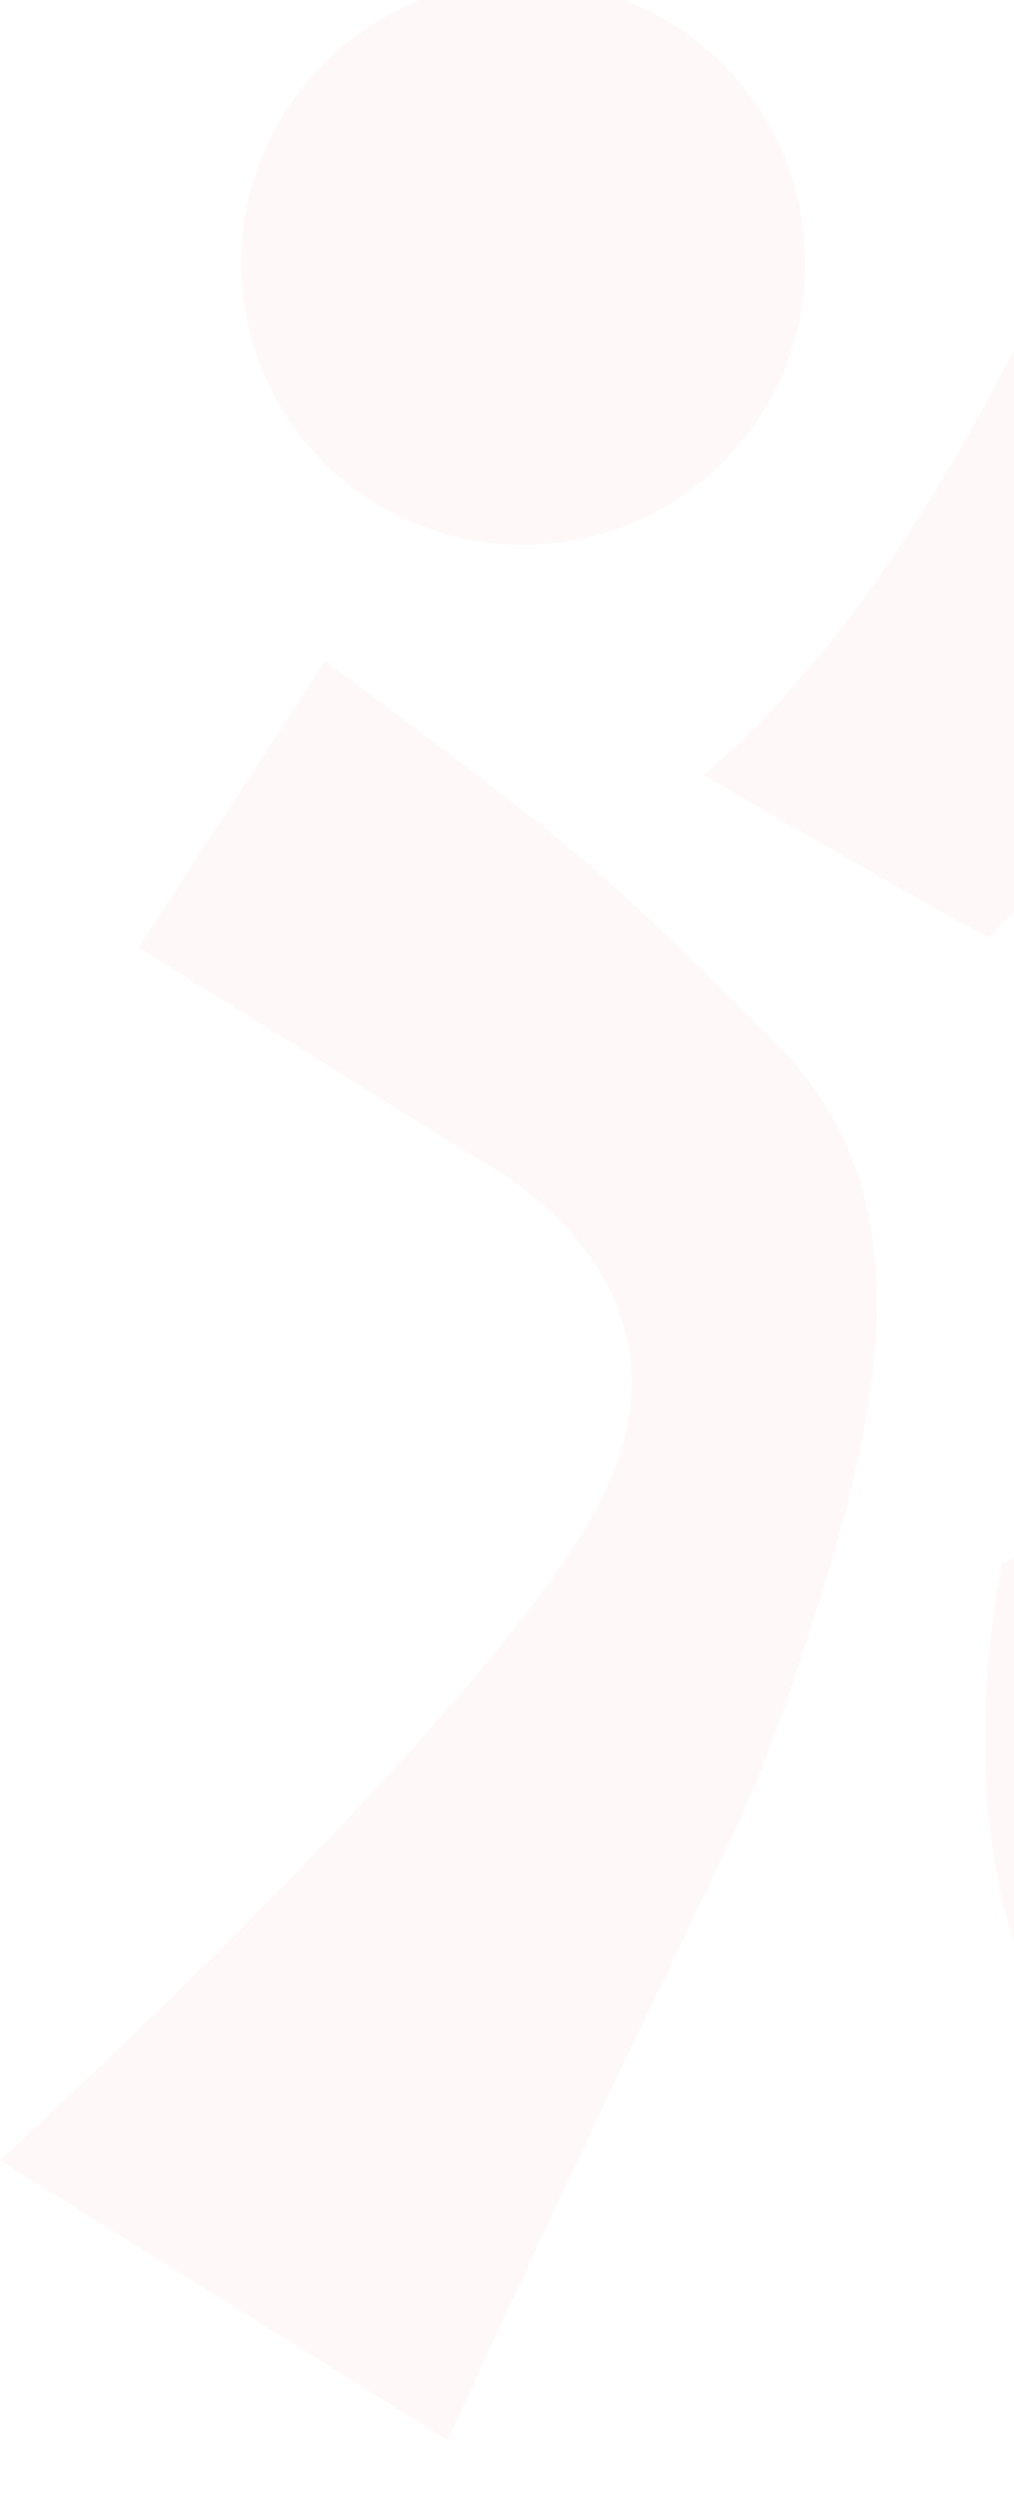 <?xml version="1.0" encoding="UTF-8"?> <svg xmlns="http://www.w3.org/2000/svg" width="267" height="658" viewBox="0 0 267 658" fill="none"><path opacity="0.03" fill-rule="evenodd" clip-rule="evenodd" d="M212.005 69.223C212.005 28.233 178.673 -4.949 137.683 -4.949C118.012 -4.949 99.146 2.866 85.236 16.776C71.326 30.685 63.511 49.551 63.511 69.223C63.511 88.894 71.326 107.76 85.236 121.67C99.146 135.58 118.012 143.395 137.683 143.395C178.823 143.395 212.005 110.213 212.005 69.223ZM179.13 511.941C199.031 470.592 201.858 464.719 214.558 425.218C235.578 360.205 240.233 310.807 204.498 274.922C158.704 228.978 153.749 224.623 85.583 174.024L36.485 249.397L126.873 305.702C126.873 305.702 187.381 336.482 158.554 394.137C131.678 448.79 0 568.606 0 568.606L117.864 642.178C148.629 575.313 167.033 537.073 179.13 511.941ZM552.085 643.379C552.085 643.379 833.007 723.707 855.979 507.798C878.951 291.738 850.273 153.905 850.273 153.905C850.273 153.905 824.599 -45.488 388.726 78.081C407.495 45.65 416.353 24.63 416.353 24.63L307.498 -6C307.498 -6 263.655 137.389 185.279 204.053C185.279 204.053 261.103 247.896 260.352 246.695C282.123 224.924 301.642 202.852 318.458 181.382L320.92 180.32C337.448 173.195 353.314 166.355 368.907 160.061C348.638 196.246 316.206 250.599 283.625 284.982L329.569 325.071C329.569 325.071 360.799 295.042 394.882 258.857H433.77V325.671H282.123V379.273H433.77V507.347C431.818 507.347 429.866 507.347 427.914 507.197C411.248 506.446 385.123 503.744 374.913 487.528C365.65 472.907 368.333 449.244 370.629 428.995C371.421 422.003 372.168 415.418 372.361 409.753H267.559L263.805 411.705C263.805 411.705 225.518 583.771 374.463 579.867C514.098 583.771 593.975 540.98 632.413 511.701L647.727 568.456L733.761 532.572L675.504 390.084L605.687 411.705L618.749 460.502C600.882 474.015 580.312 484.075 557.94 491.282V379.273H706.134V325.671H557.94V258.857H706.734V205.405H442.479C461.547 182.282 476.562 160.962 480.315 147.449L434.371 134.987C631.962 64.268 741.868 76.43 740.968 192.492V498.188C740.968 498.188 752.529 603.14 632.413 595.633L567.4 581.669L552.085 643.379Z" fill="#FF0000"></path></svg> 